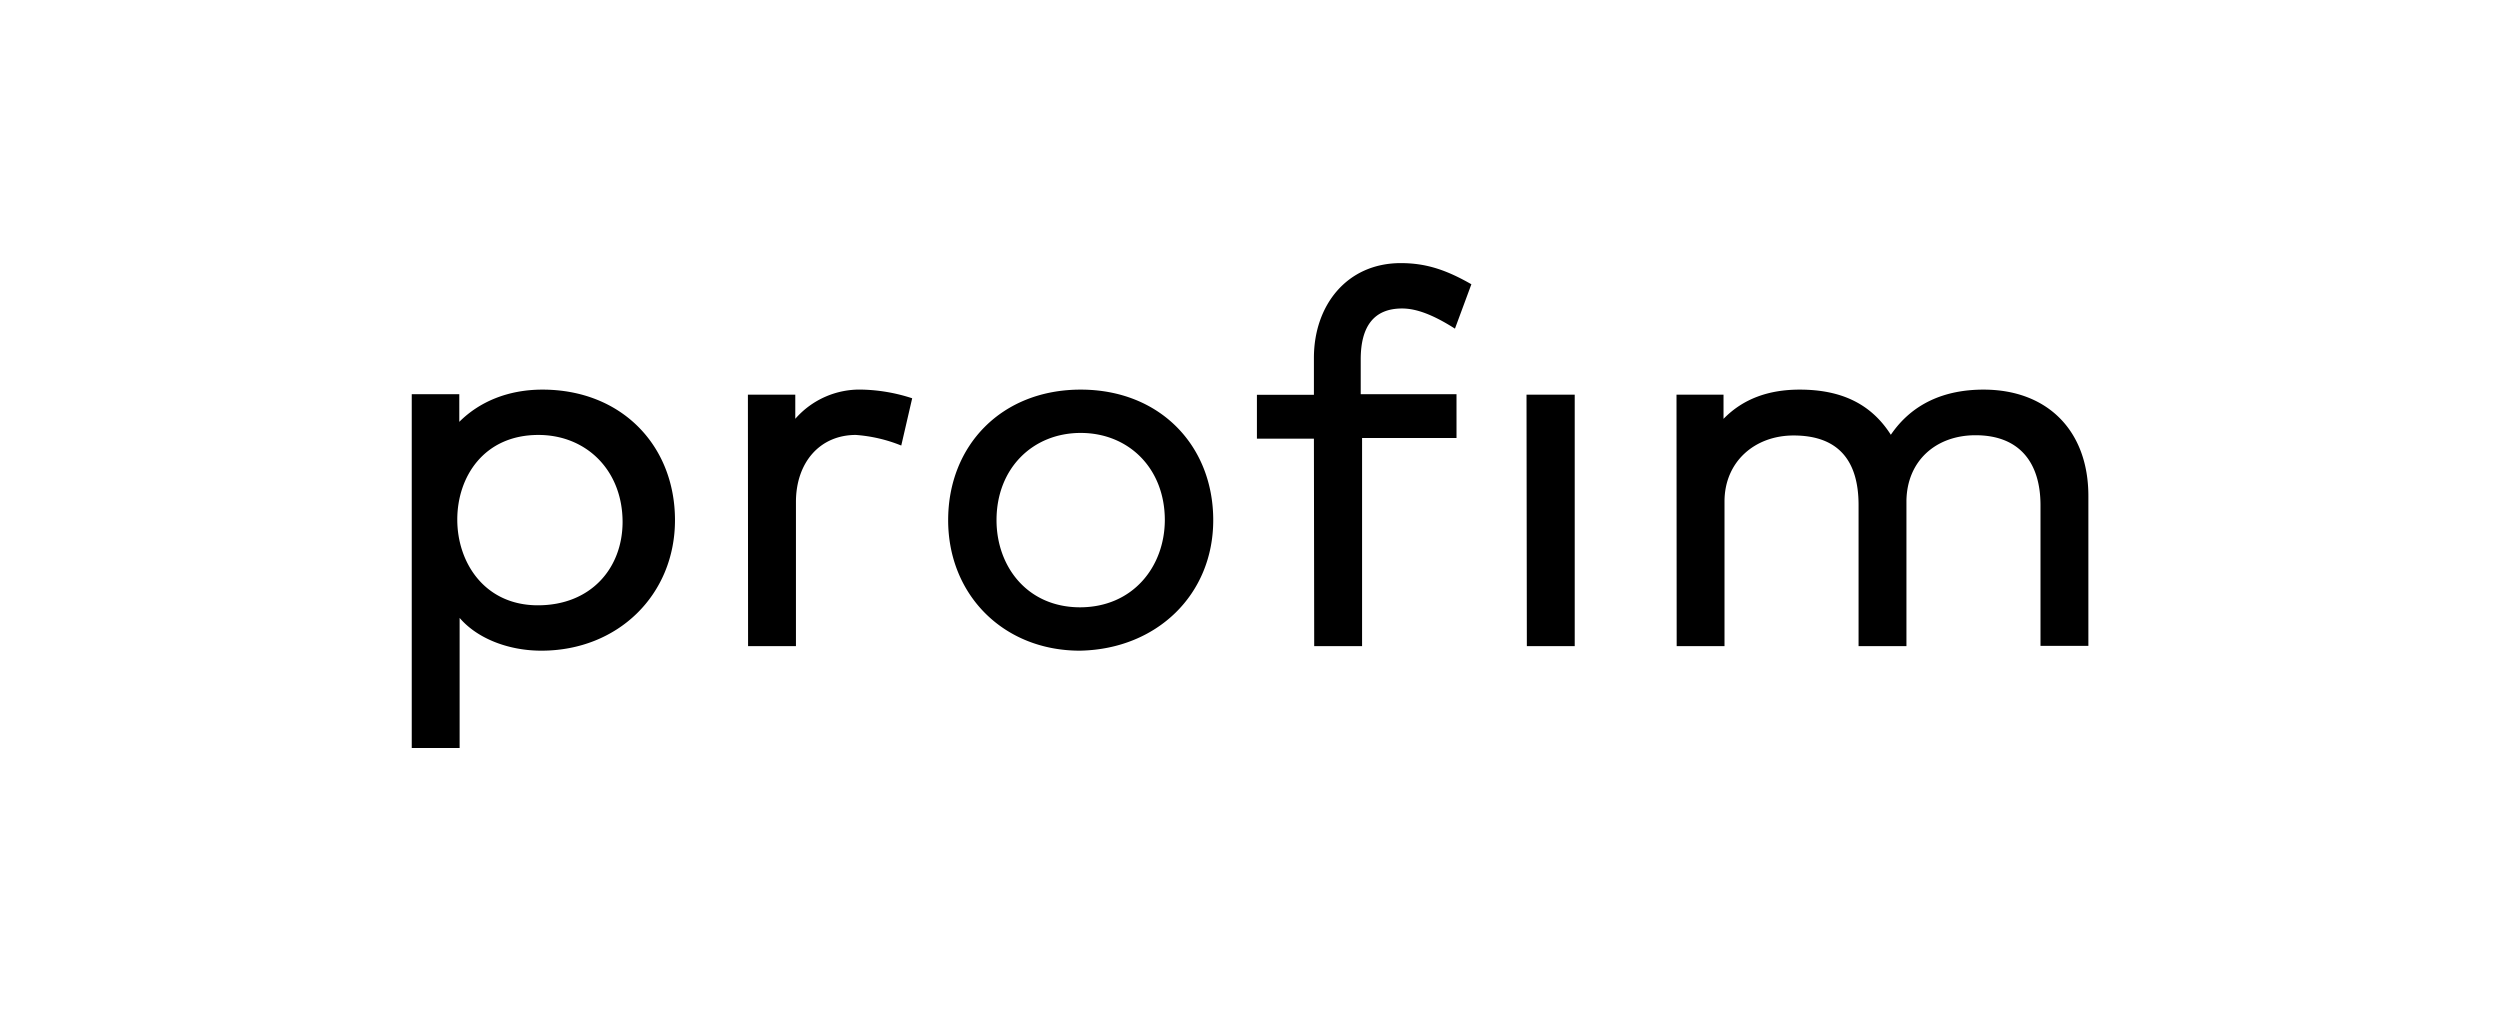 <svg id="Profim" xmlns="http://www.w3.org/2000/svg" viewBox="0 0 608.87 246.24"><defs><style>.cls-1{fill:none;}</style></defs><g id="Profim-2" data-name="Profim"><rect class="cls-1" width="608.87" height="246.24"/><path d="M131,147.42c-13,0-19.63-10.43-19.63-20.87s6.5-20.62,19.76-20.62c11.66,0,20.5,8.6,20.5,21.24C151.59,138.46,143.85,147.42,131,147.42Zm.86,11.05c18.66,0,32.53-13.63,32.53-31.79s-13-31.79-32.28-31.79c-8.35,0-15.34,2.94-20.25,7.85V96H100.28v86.17h11.66V150.49C116.24,155.52,123.85,158.47,131.82,158.47Zm240-1.11h11.66V96.12H371.78Zm-51.79,0h11.66V106.67h23V96H331.4V87.52c0-8,3.19-12.39,10.07-12.39,3.43,0,7.48,1.47,12.88,4.91l4-10.81c-6-3.43-10.92-5.15-17.18-5.15C328,64.08,320,74.39,320,87.16v9H306.12v10.67H320Zm-57-9.45c-12.88,0-20.37-9.94-20.37-21.23,0-12.64,8.84-21.24,20.5-21.24s20.49,8.6,20.49,21.24C283.65,138,275.92,147.91,263,147.91Zm0,10.56c18.66-.37,32.41-13.63,32.41-31.79s-13-31.79-32.28-31.79-32.28,13.62-32.28,31.79S244.38,158.47,263,158.47Zm-80.88-1.11h11.66v-35.1c0-9.57,5.77-16.33,14.6-16.33a36.59,36.59,0,0,1,11.05,2.58L222.16,97A42,42,0,0,0,210,94.89,20.79,20.79,0,0,0,193.69,102V96.12H182.15Zm226.16,0H420V122.14c0-9.7,7.37-16.08,16.82-16.08,10.8,0,15.83,6,15.83,16.94v34.36h11.66V122c.12-9.82,7.24-16,16.82-16,10.68,0,15.83,6.63,15.83,17.06v34.24h11.66V120.79c0-16-10.06-25.9-25.53-25.9-9.57,0-17.43,3.43-22.58,11-5-7.85-12.52-11-22.22-11-7.49,0-13.75,2.21-18.53,7.12V96.12H408.31Z"/></g></svg>